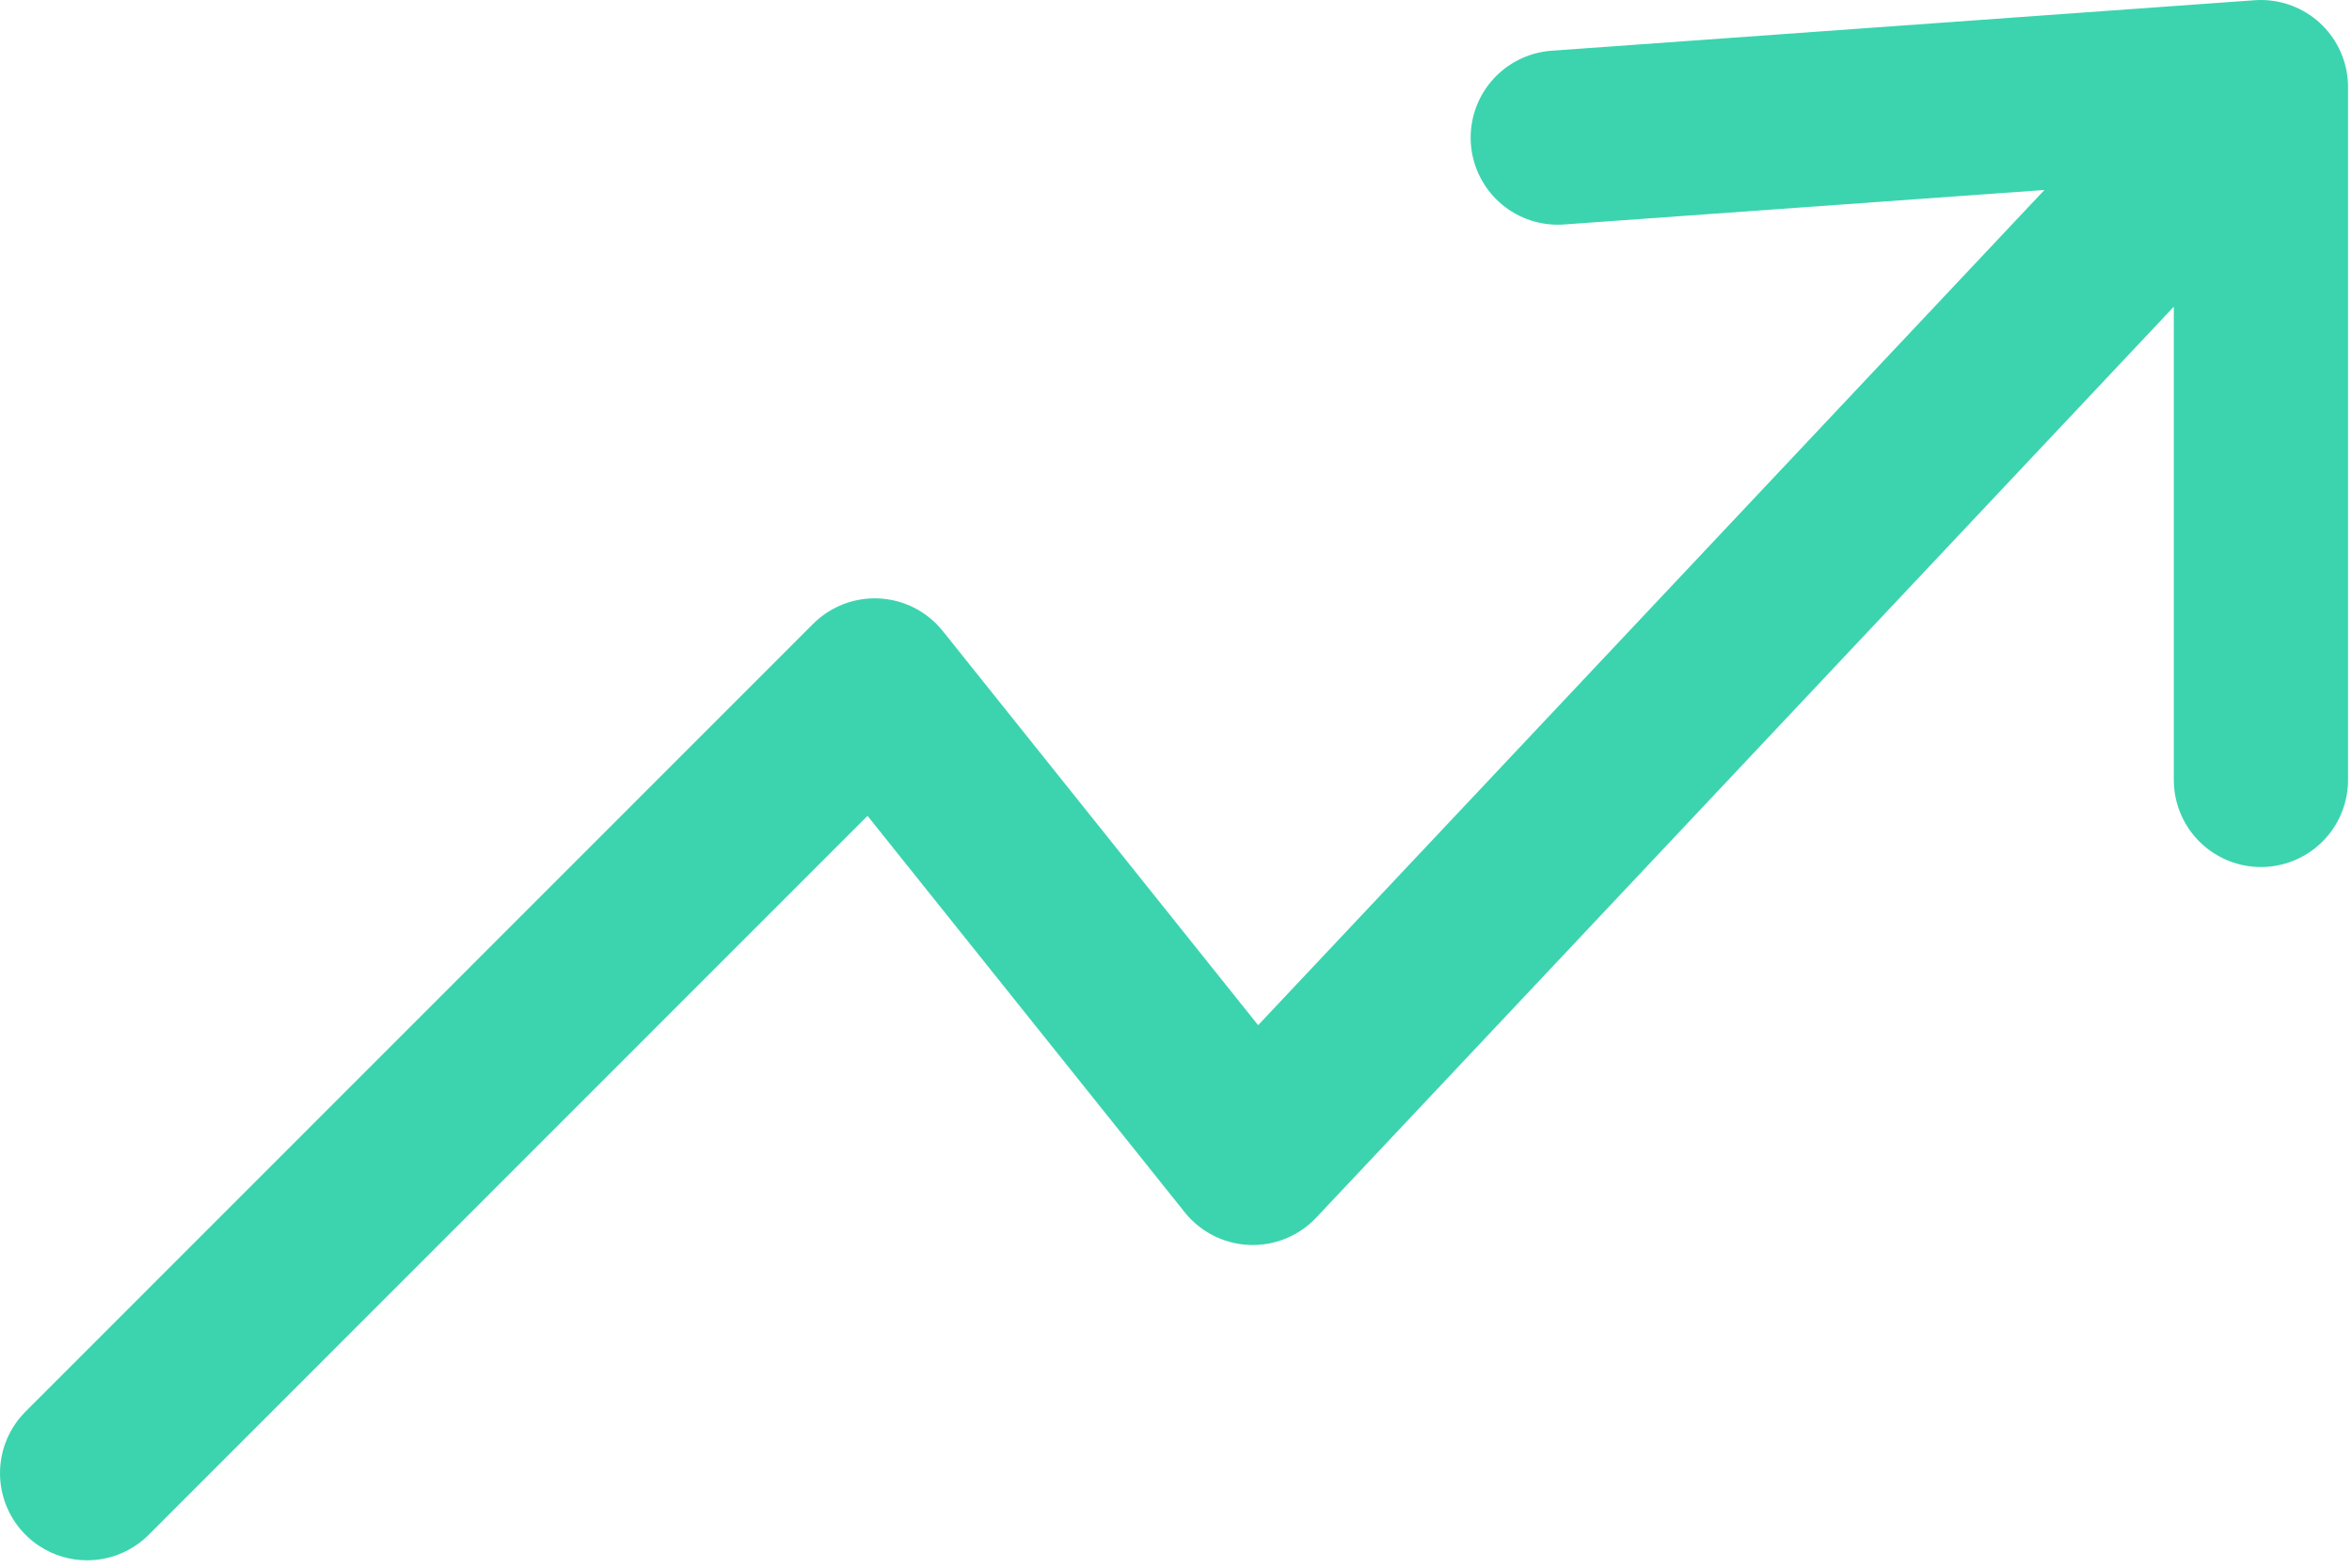 <svg width="54" height="36" viewBox="0 0 54 36" fill="none" xmlns="http://www.w3.org/2000/svg">
<path d="M2 33.83L20.083 15.74L28.763 26.59L51.909 2M51.909 2V17.91M51.909 2L35.765 3.16" stroke="#3BD4AE" stroke-width="4" stroke-linecap="round" stroke-linejoin="round"/>
</svg>
